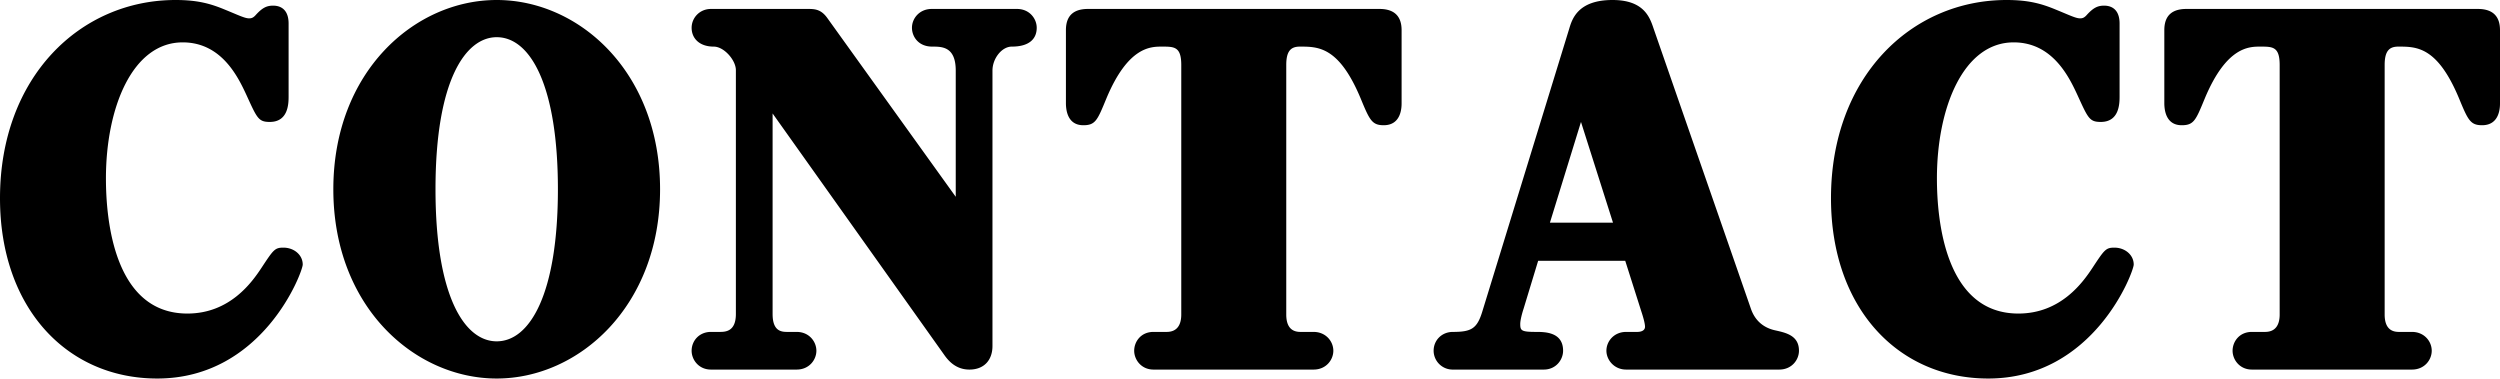 <svg xmlns="http://www.w3.org/2000/svg" data-name="レイヤー 2" viewBox="0 0 627.222 94.967"><g data-name="レイヤー 1"><path d="M72.407 24.096c0 1.772 0 6.497-4.725 6.497-2.835 0-3.19-.946-5.788-6.615-2.126-4.607-6.26-13.347-16.064-13.347-12.639 0-19.253 16.418-19.253 34.136 0 10.63 2.126 33.9 20.434 33.9 10.631 0 16.182-7.796 18.663-11.576 2.953-4.488 3.307-4.961 5.433-4.961 2.6 0 4.843 1.771 4.843 4.252 0 1.772-9.922 28.585-36.498 28.585C16.772 94.967 0 77.249 0 49.727 0 19.372 20.08 0 44.058 0c5.552 0 8.859.944 12.521 2.48 3.19 1.3 4.843 2.126 5.906 2.126.59 0 1.063-.118 1.771-.945 1.536-1.653 2.599-2.244 4.253-2.244 2.362 0 3.898 1.418 3.898 4.488v18.19ZM124.617 0c20.789 0 40.987 18.19 40.987 47.483s-20.316 47.484-40.987 47.484c-20.553 0-40.987-17.954-40.987-47.484C83.63 18.073 103.946 0 124.617 0Zm0 85.636c8.386 0 15.355-12.048 15.355-38.153 0-25.868-6.85-38.152-15.355-38.152-7.678 0-15.355 10.513-15.355 38.152 0 26.931 7.323 38.153 15.355 38.153ZM239.785 49.373V17.718c0-6.025-3.425-6.025-5.906-6.025-3.543 0-5.079-2.598-5.079-4.724 0-2.363 1.89-4.725 4.961-4.725h21.38c3.189 0 4.96 2.48 4.96 4.725 0 2.598-1.653 4.724-6.26 4.724-2.48 0-4.842 2.953-4.842 6.025v69.098c0 3.426-2.009 5.907-5.789 5.907-3.425 0-5.314-2.244-6.378-3.78l-42.995-60.476v50.318c0 4.252 2.126 4.488 3.662 4.488h2.362c3.19 0 4.961 2.48 4.961 4.725s-1.772 4.725-4.96 4.725h-21.498c-3.072 0-4.843-2.48-4.843-4.725 0-2.48 1.89-4.725 4.843-4.725h2.126c1.417 0 4.134 0 4.134-4.488V17.6c0-2.48-2.953-5.907-5.552-5.907-3.661 0-5.551-2.126-5.551-4.724 0-2.48 2.008-4.725 4.843-4.725h24.45c1.654 0 3.19.118 4.725 2.244l32.246 44.885ZM346.095 2.244c4.015 0 5.551 2.126 5.551 5.316v18.308c0 .944 0 5.55-4.488 5.55-2.953 0-3.544-1.298-5.788-6.731-5.433-12.994-10.63-12.994-15.238-12.994-2.244 0-3.425 1.064-3.425 4.607v62.602c0 2.599.945 4.371 3.543 4.371h3.308c3.07 0 4.961 2.363 4.961 4.725 0 2.244-1.772 4.725-4.96 4.725h-40.161c-3.071 0-4.843-2.48-4.843-4.725s1.653-4.725 4.843-4.725h3.307c2.717 0 3.662-1.89 3.662-4.37V16.3c0-4.607-1.772-4.607-4.843-4.607-2.835 0-8.504 0-13.938 12.994-2.244 5.433-2.717 6.732-5.788 6.732-3.898 0-4.37-3.661-4.37-5.55V7.558c0-4.016 2.362-5.315 5.551-5.315h73.116ZM385.903 65.438l-3.662 12.047c-.354 1.064-.827 2.835-.827 3.78 0 1.654.236 2.008 3.898 2.008 2.244 0 6.851 0 6.851 4.725 0 2.244-1.772 4.725-4.843 4.725h-22.797a4.762 4.762 0 0 1-4.843-4.725c0-2.599 2.008-4.725 4.843-4.725 4.607 0 6.024-.827 7.324-4.96l21.851-71.108C394.408 4.843 395.825 0 404.565 0c7.796 0 9.331 4.252 10.277 7.087l24.45 70.398c1.063 3.072 3.308 4.843 6.26 5.434 2.599.59 5.788 1.299 5.788 5.079 0 2.244-1.772 4.725-4.96 4.725h-38.39c-3.07 0-4.96-2.48-4.96-4.725 0-2.362 1.89-4.725 4.96-4.725h2.836c.708 0 1.89-.236 1.89-1.3 0-.826-.473-2.48-.945-3.897l-4.017-12.639h-21.851Zm18.78-9.568-8.032-25.277-7.796 25.277h15.829ZM531.78 24.096c0 1.772 0 6.497-4.724 6.497-2.835 0-3.19-.946-5.788-6.615-2.126-4.607-6.26-13.347-16.064-13.347-12.639 0-19.253 16.418-19.253 34.136 0 10.63 2.126 33.9 20.434 33.9 10.631 0 16.182-7.796 18.663-11.576 2.953-4.488 3.307-4.961 5.433-4.961 2.6 0 4.843 1.771 4.843 4.252 0 1.772-9.922 28.585-36.498 28.585-22.679 0-39.452-17.718-39.452-45.24C459.374 19.372 479.454 0 503.432 0c5.552 0 8.859.944 12.521 2.48 3.19 1.3 4.843 2.126 5.906 2.126.59 0 1.063-.118 1.771-.945 1.536-1.653 2.599-2.244 4.253-2.244 2.362 0 3.898 1.418 3.898 4.488v18.19ZM621.67 2.244c4.017 0 5.552 2.126 5.552 5.316v18.308c0 .944 0 5.55-4.488 5.55-2.953 0-3.544-1.298-5.788-6.731-5.433-12.994-10.63-12.994-15.238-12.994-2.244 0-3.425 1.064-3.425 4.607v62.602c0 2.599.945 4.371 3.544 4.371h3.307c3.071 0 4.961 2.363 4.961 4.725 0 2.244-1.772 4.725-4.96 4.725h-40.16c-3.072 0-4.844-2.48-4.844-4.725s1.654-4.725 4.843-4.725h3.307c2.717 0 3.662-1.89 3.662-4.37V16.3c0-4.607-1.772-4.607-4.843-4.607-2.835 0-8.504 0-13.938 12.994-2.244 5.433-2.717 6.732-5.787 6.732-3.898 0-4.371-3.661-4.371-5.55V7.558c0-4.016 2.362-5.315 5.552-5.315h73.115Z"/></g></svg>